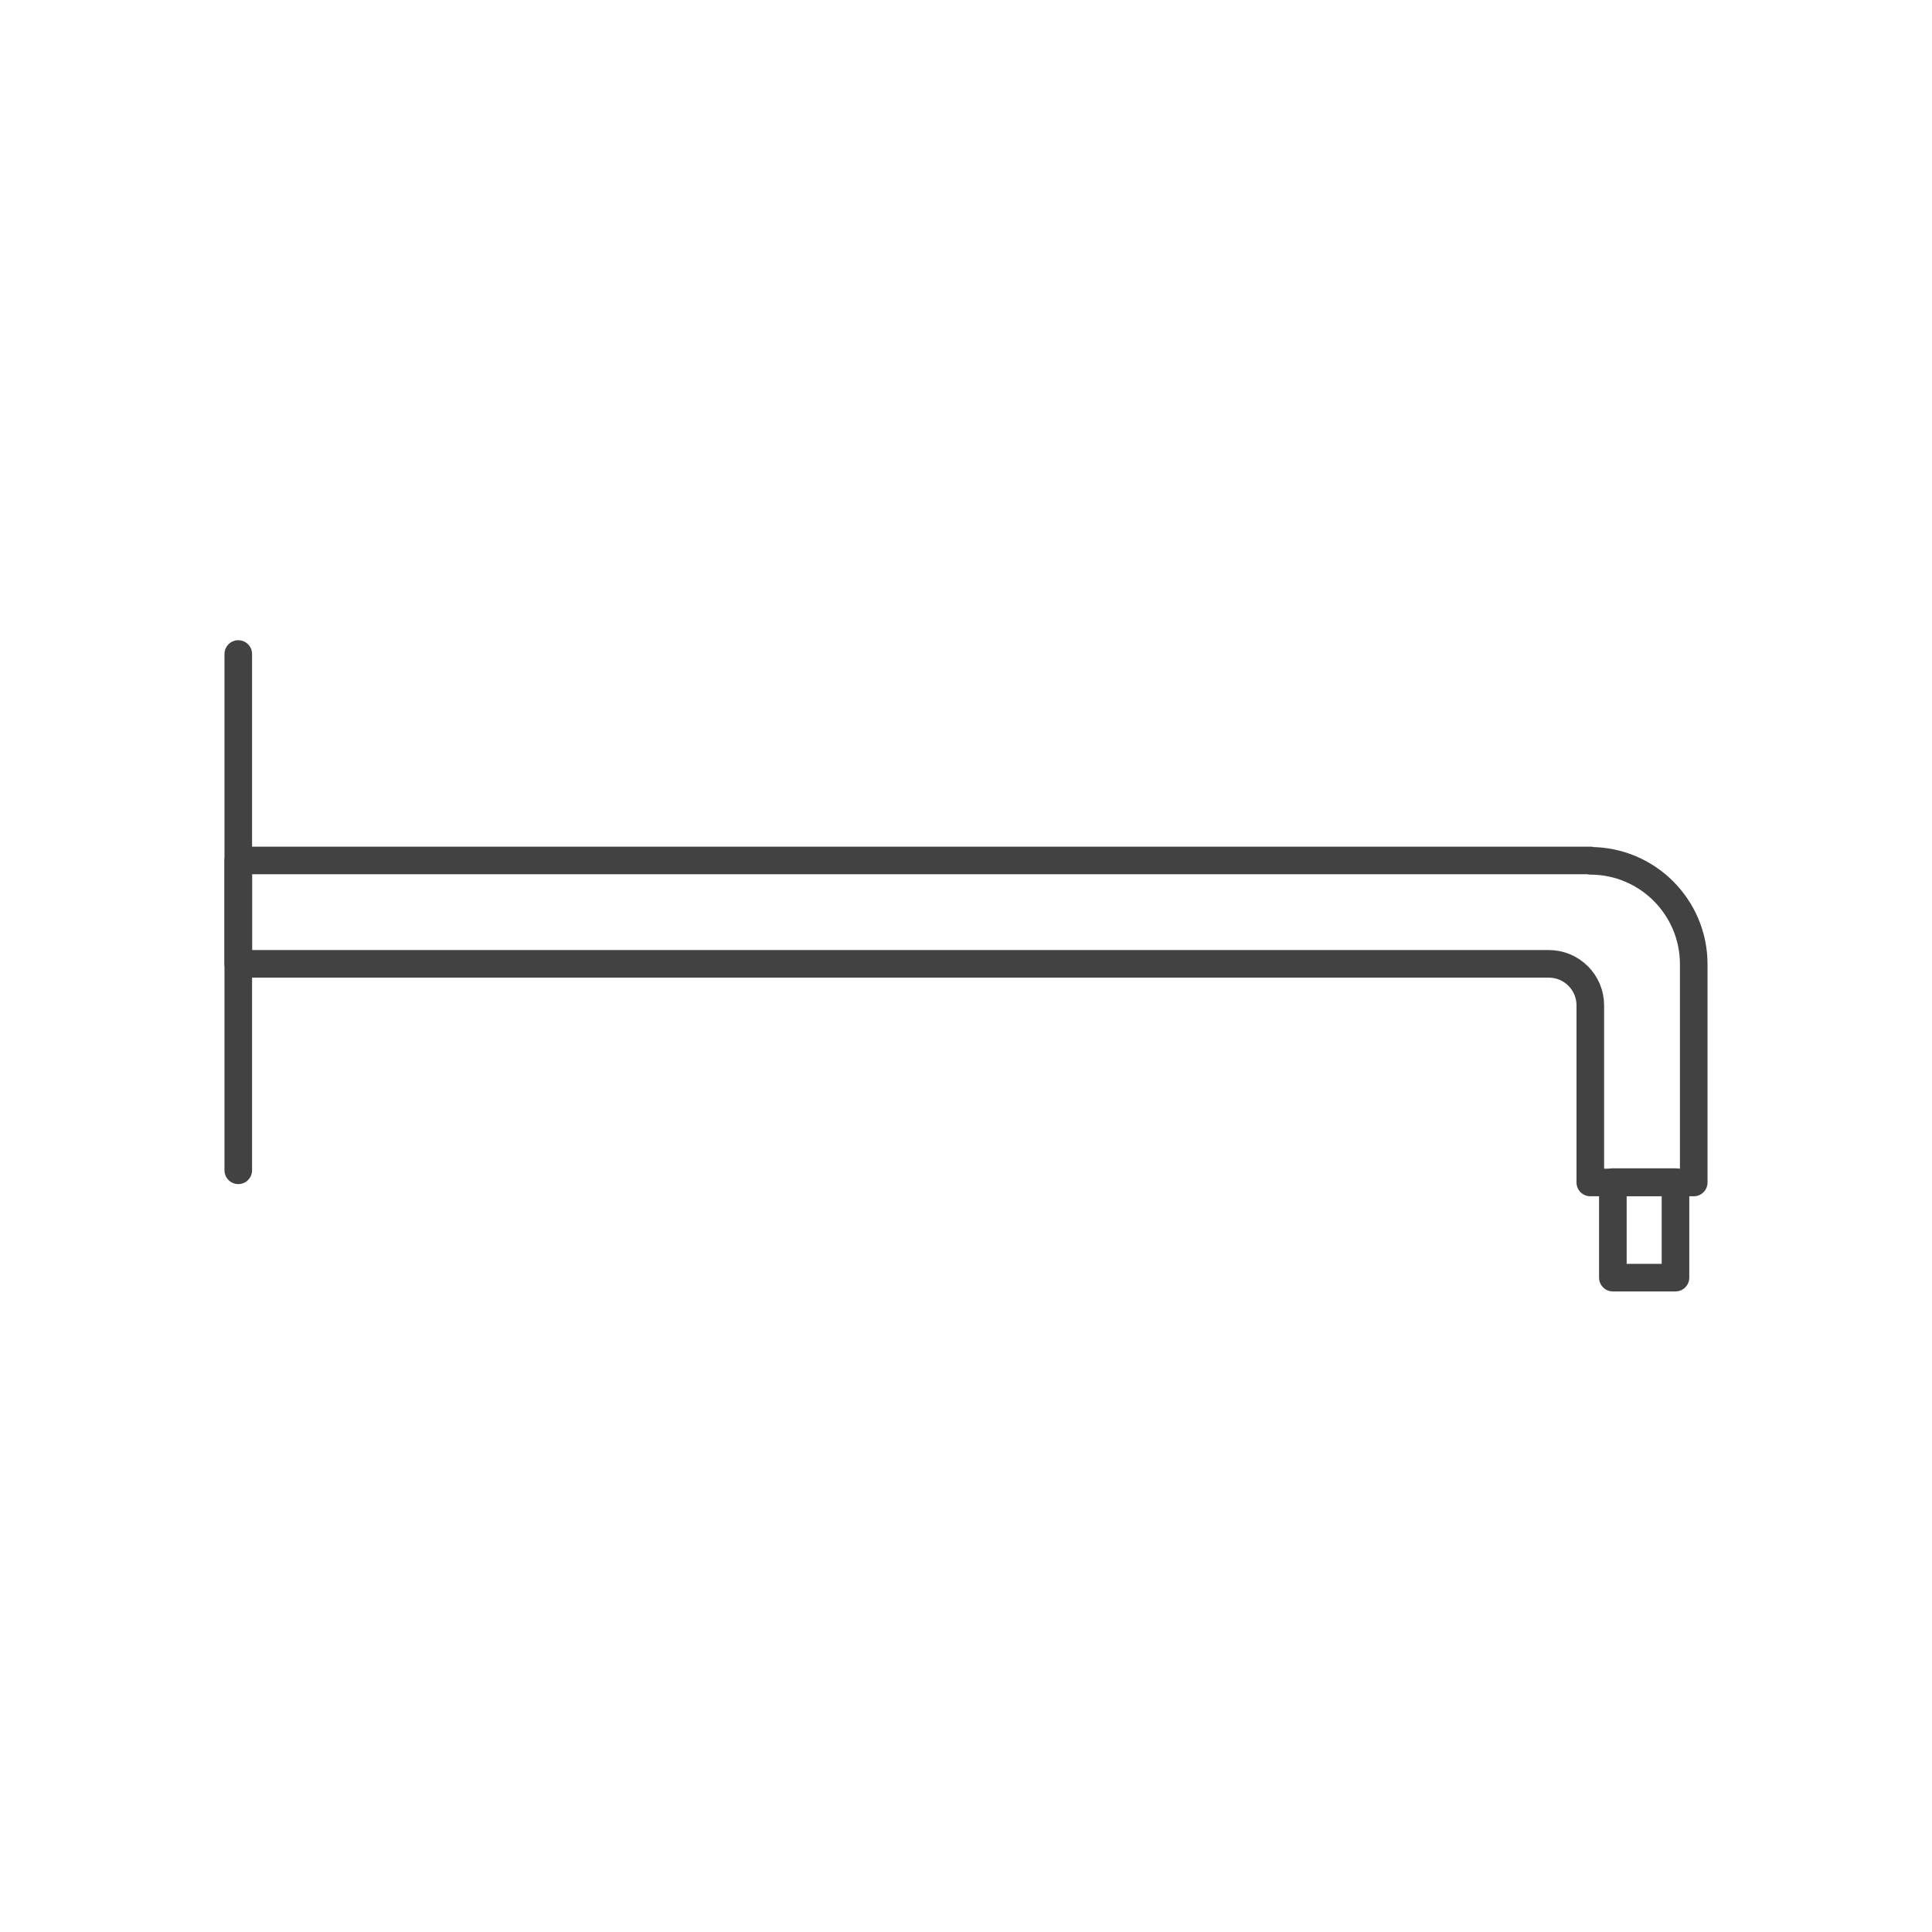<svg width="70" height="70" viewBox="0 0 70 70" fill="none" xmlns="http://www.w3.org/2000/svg">
<path d="M8.633 42.402V23.696" stroke="#434243" stroke-linecap="round" stroke-linejoin="round"/>
<path d="M57.62 31.176H8.633V34.922H56.117C56.946 34.922 57.62 35.596 57.62 36.426V42.843H61.367V34.935C61.367 32.874 59.694 31.189 57.62 31.189V31.176Z" stroke="#434243" stroke-linecap="round" stroke-linejoin="round"/>
<path d="M60.706 42.83H58.437V46.291H60.706V42.83Z" stroke="#434243" stroke-linecap="round" stroke-linejoin="round"/>
</svg>
